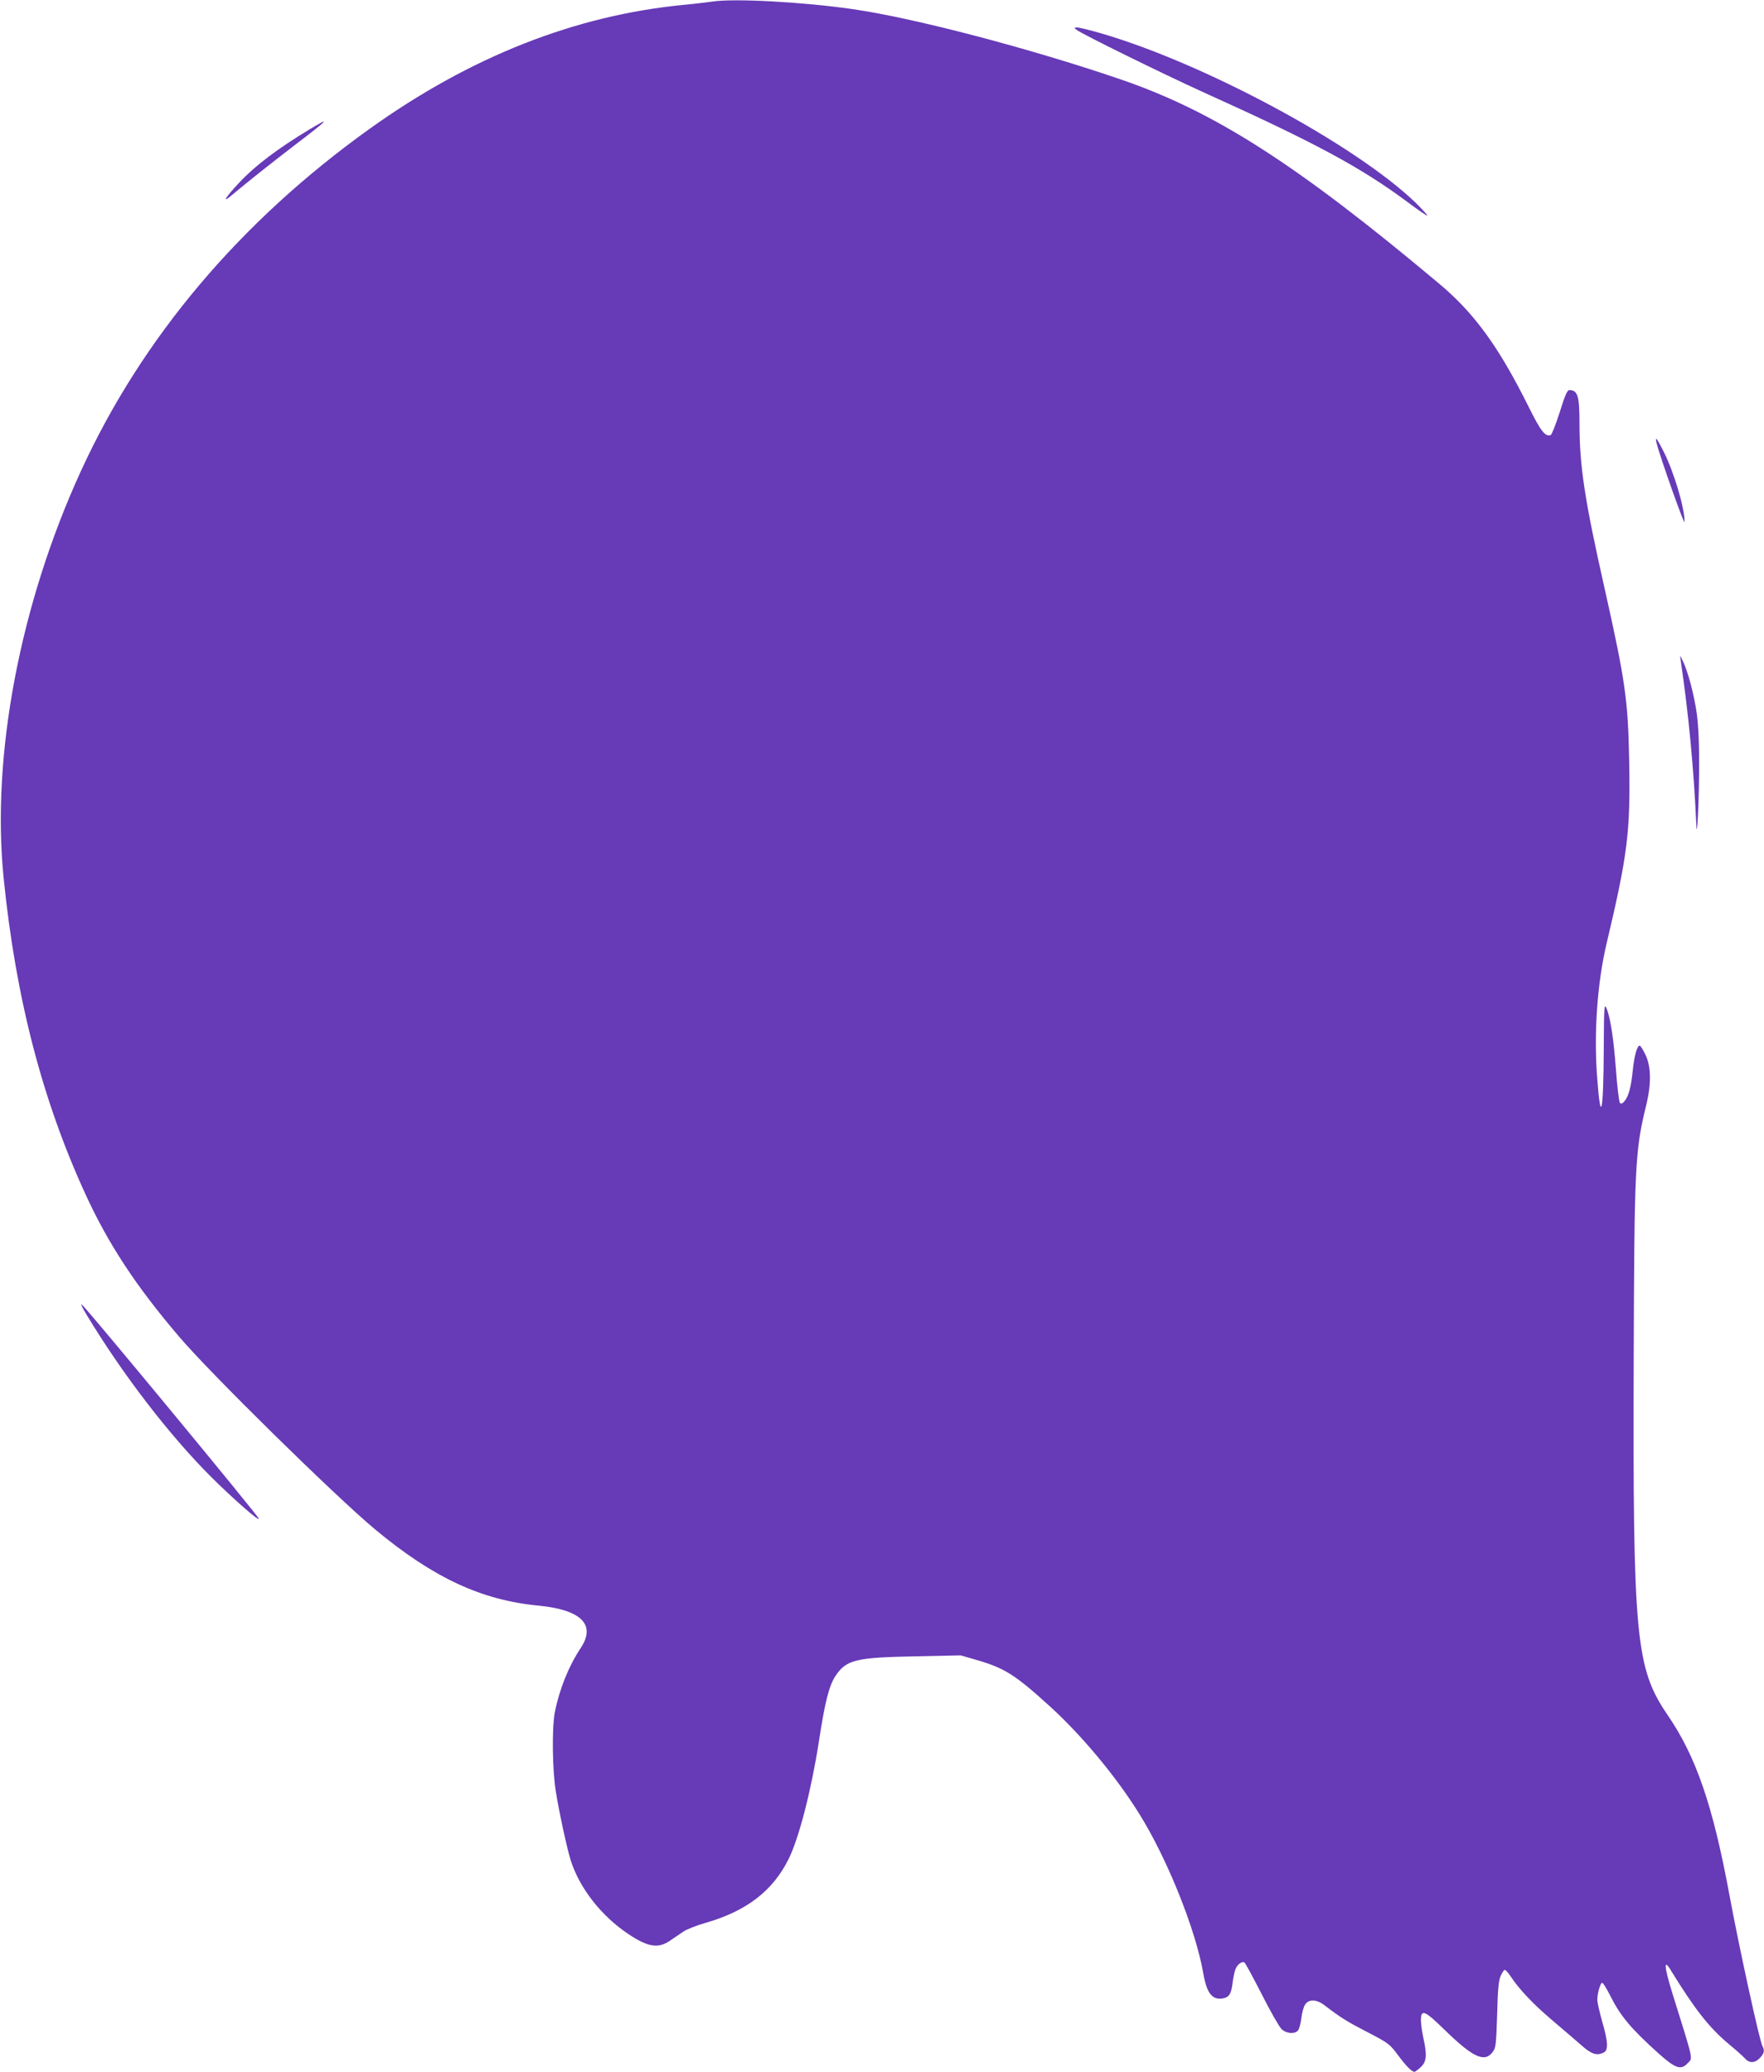 <?xml version="1.0" standalone="no"?>
<!DOCTYPE svg PUBLIC "-//W3C//DTD SVG 20010904//EN"
 "http://www.w3.org/TR/2001/REC-SVG-20010904/DTD/svg10.dtd">
<svg version="1.0" xmlns="http://www.w3.org/2000/svg"
 width="1090pt" height="1280pt" viewBox="0 0 1090 1280"
 preserveAspectRatio="xMidYMid meet">
<g transform="translate(0,1280) scale(0.1,-0.1)"
fill="#673ab7" stroke="none">
<path d="M4400 12790 c-30 -4 -109 -14 -175 -20 -672 -65 -1318 -320 -1940
-765 -801 -573 -1408 -1292 -1785 -2115 -377 -823 -555 -1761 -477 -2520 75
-739 239 -1369 506 -1950 141 -307 313 -568 576 -876 192 -227 967 -988 1213
-1193 360 -299 656 -437 1012 -471 263 -26 354 -118 258 -262 -75 -113 -132
-256 -160 -398 -18 -97 -15 -354 6 -485 21 -133 71 -361 93 -430 55 -171 187
-340 353 -452 123 -83 188 -93 261 -42 24 16 60 41 81 55 20 14 83 39 140 55
252 73 413 197 511 394 64 129 140 424 187 726 38 248 63 346 104 407 66 98
125 112 492 119 l280 6 94 -27 c179 -52 241 -91 464 -294 193 -177 402 -427
545 -657 172 -275 348 -712 396 -985 22 -128 57 -170 127 -155 34 8 46 29 54
92 3 26 10 63 16 81 10 33 41 58 58 47 5 -3 53 -91 106 -195 53 -105 108 -201
122 -215 29 -29 82 -34 103 -9 7 9 16 42 20 75 4 33 14 70 23 84 23 36 72 34
122 -5 98 -75 138 -100 264 -165 129 -67 137 -73 187 -140 50 -68 87 -105 103
-105 4 0 22 13 39 29 36 34 40 73 16 181 -8 36 -14 84 -15 106 0 74 21 66 150
-60 174 -169 244 -200 294 -133 19 26 21 46 27 230 4 155 9 211 22 240 9 20
20 37 25 37 5 0 21 -17 35 -38 53 -81 140 -173 258 -273 68 -57 149 -128 182
-156 61 -55 96 -65 138 -43 28 15 25 68 -11 191 -16 57 -30 118 -30 134 0 40
19 105 30 105 6 0 27 -35 49 -78 64 -128 129 -205 299 -358 105 -94 139 -105
180 -61 33 35 40 3 -95 435 -51 166 -54 215 -8 138 146 -237 235 -352 357
-454 46 -38 92 -79 102 -91 26 -29 62 -27 91 5 27 29 30 45 15 74 -18 34 -145
614 -205 940 -101 545 -205 849 -381 1105 -197 289 -215 476 -209 2215 4 1181
8 1271 78 1555 31 130 30 233 -5 308 -15 31 -31 57 -36 57 -16 0 -33 -60 -43
-154 -11 -104 -24 -153 -49 -187 -14 -17 -22 -21 -30 -13 -6 6 -17 99 -25 208
-15 198 -35 324 -60 381 -12 26 -14 -7 -15 -250 -2 -405 -19 -480 -41 -181
-21 276 1 581 57 821 132 557 149 693 141 1134 -7 377 -24 494 -152 1066 -124
550 -155 757 -155 1018 0 171 -11 206 -62 207 -14 0 -27 -30 -60 -136 -24 -75
-49 -139 -56 -142 -33 -12 -61 23 -135 172 -185 372 -336 581 -555 764 -876
735 -1390 1065 -1972 1263 -555 190 -1280 380 -1655 433 -306 44 -731 67 -865
46z"/>
<path d="M6655 12614 c36 -27 526 -268 770 -379 707 -319 984 -469 1276 -686
65 -49 119 -85 119 -81 0 5 -33 40 -72 79 -375 361 -1312 865 -1951 1049 -65
19 -128 34 -140 34 -22 -1 -22 -1 -2 -16z"/>
<path d="M1913 12001 c-200 -121 -338 -225 -440 -335 -78 -83 -103 -124 -47
-77 106 89 245 199 396 315 209 159 229 180 91 97z"/>
<path d="M10236 10063 c23 -90 173 -513 173 -488 2 83 -65 308 -129 435 -42
83 -55 99 -44 53z"/>
<path d="M10385 8722 c49 -332 81 -667 97 -1021 4 -99 16 134 17 341 1 166 -4
271 -14 348 -17 118 -54 259 -86 325 -19 40 -19 40 -14 7z"/>
<path d="M534 4679 c226 -374 513 -746 771 -1004 136 -135 302 -281 294 -257
-8 23 -1058 1293 -1093 1322 -10 8 3 -20 28 -61z"/>
</g>
</svg>

